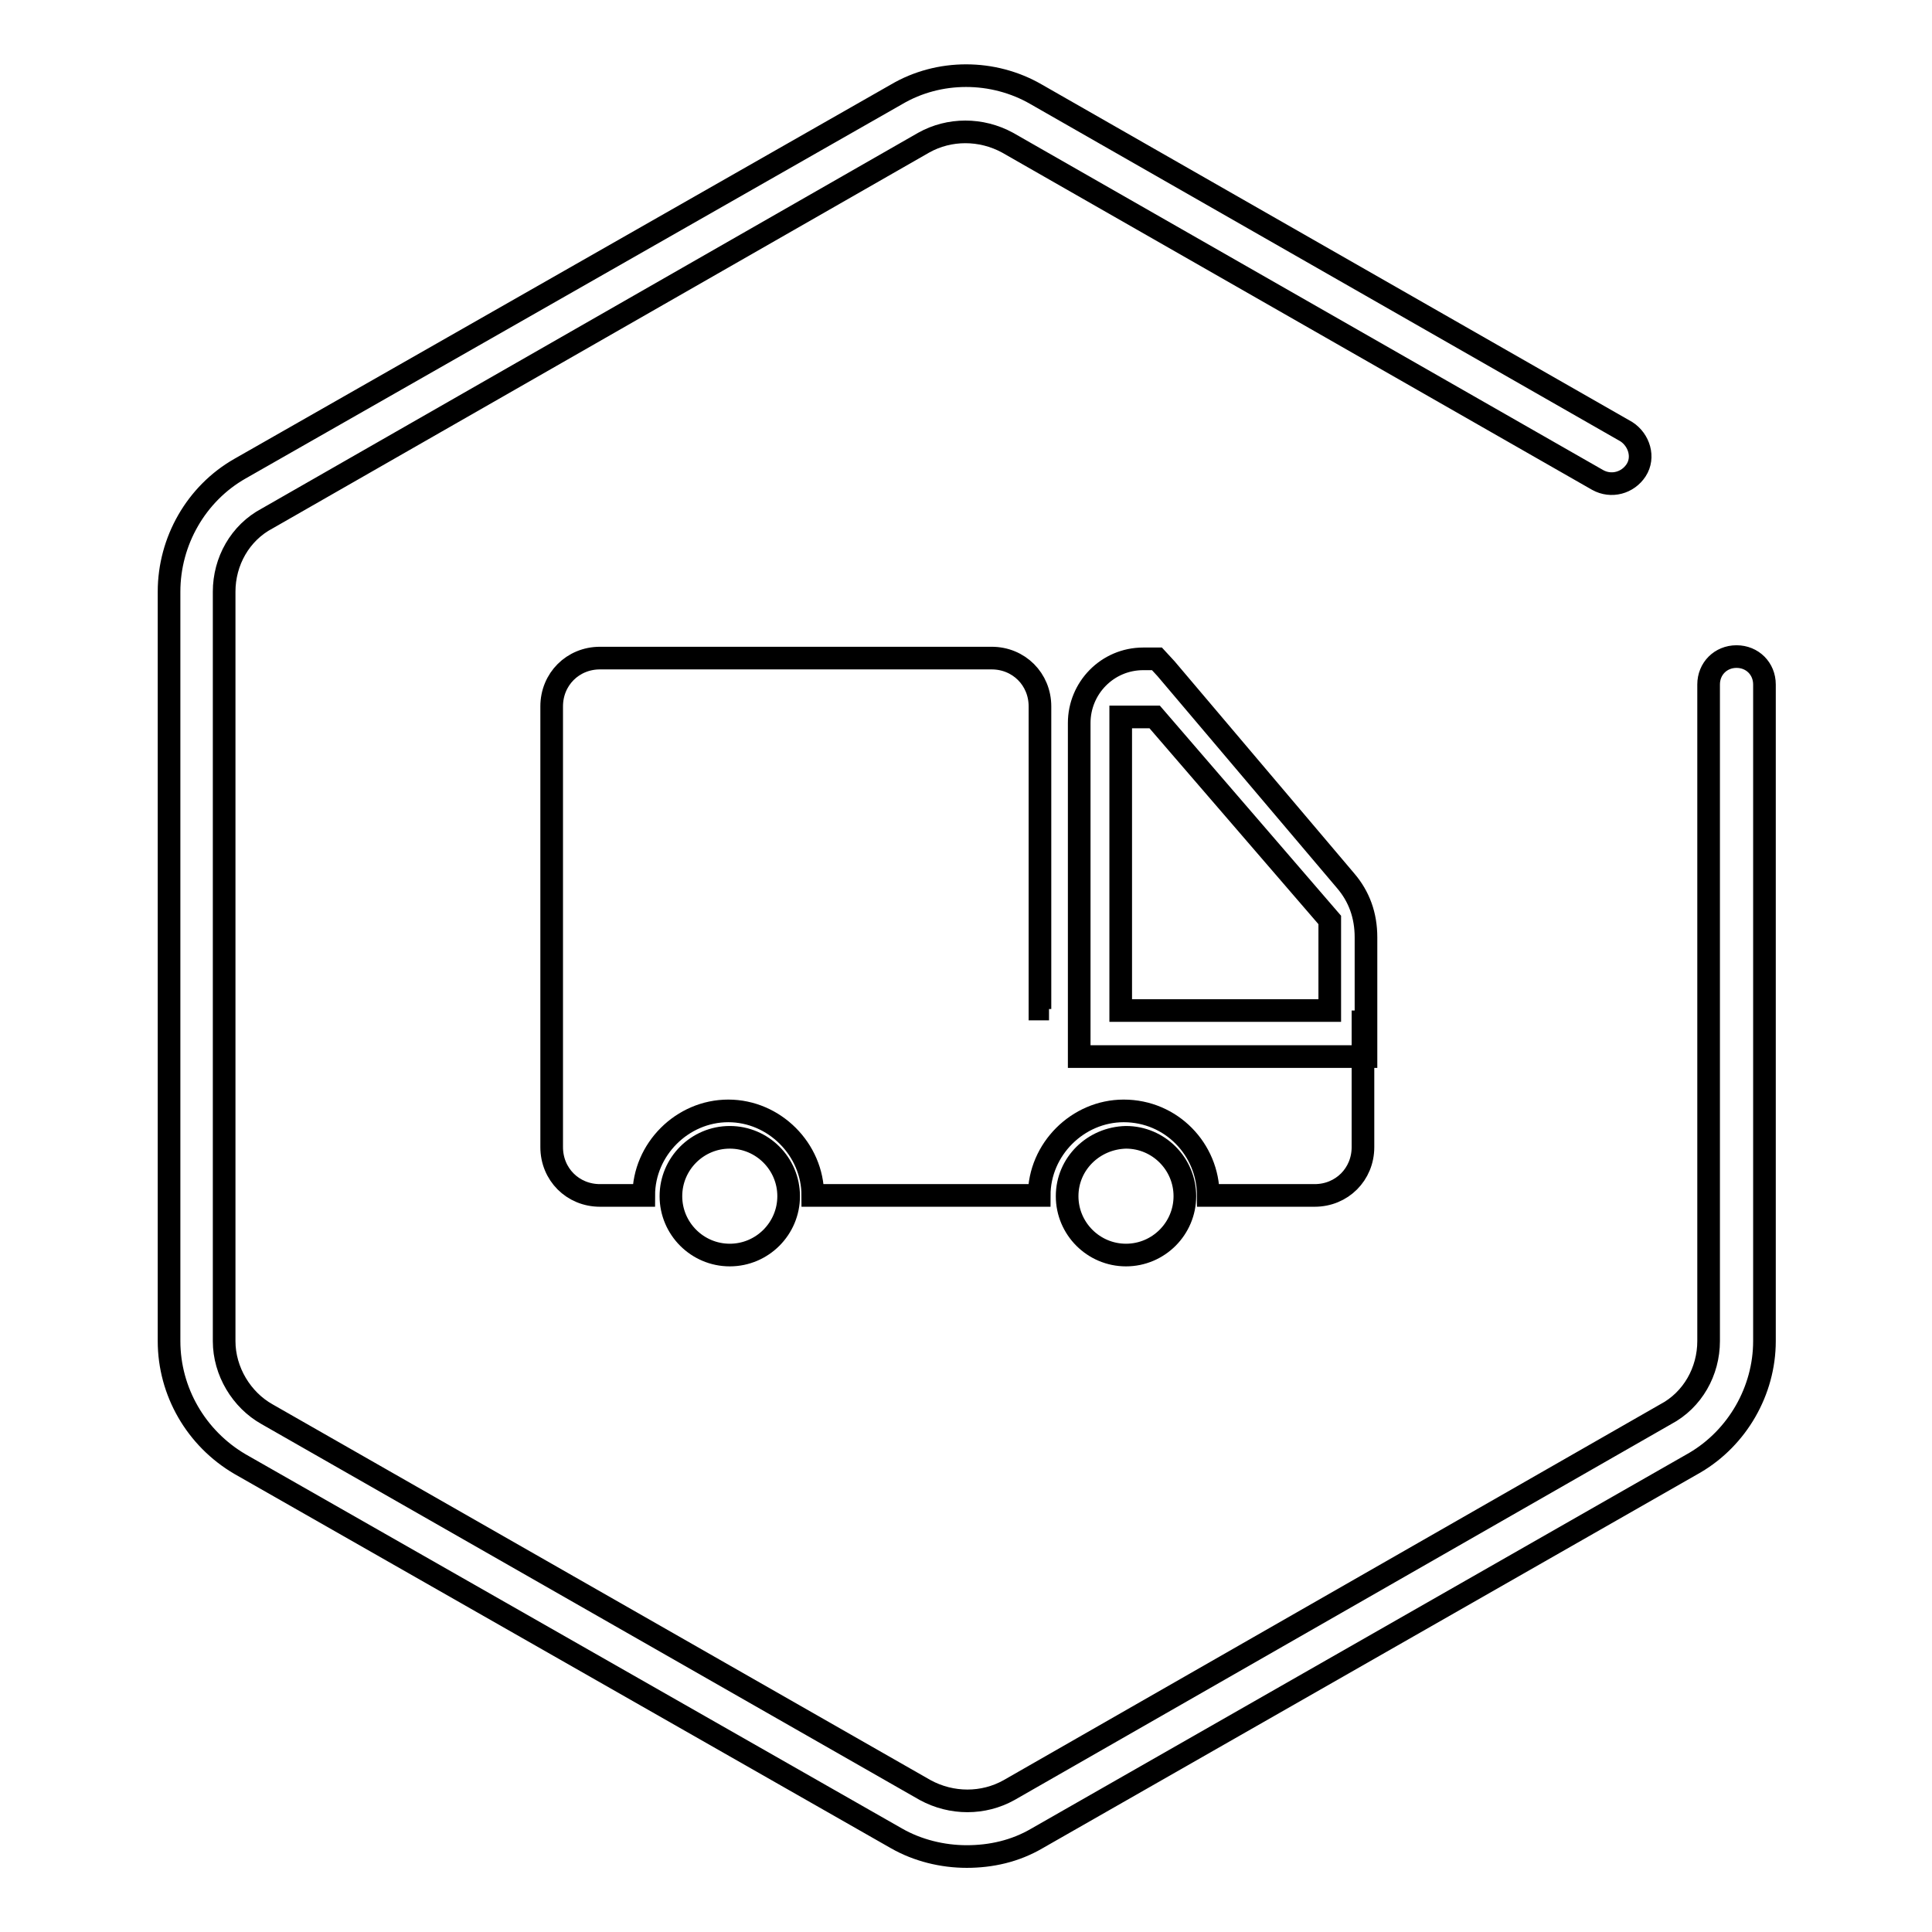 <?xml version="1.0" encoding="utf-8"?>
<!-- Svg Vector Icons : http://www.onlinewebfonts.com/icon -->
<!DOCTYPE svg PUBLIC "-//W3C//DTD SVG 1.1//EN" "http://www.w3.org/Graphics/SVG/1.1/DTD/svg11.dtd">
<svg version="1.1" xmlns="http://www.w3.org/2000/svg" xmlns:xlink="http://www.w3.org/1999/xlink" x="0px" y="0px" viewBox="0 0 256 256" enable-background="new 0 0 256 256" xml:space="preserve">
<g> <path stroke-width="3" fill-opacity="0" stroke="#000000"  d="M233.8,177.7v-87c0-2.1-1.6-3.7-3.7-3.7s-3.7,1.6-3.7,3.7v87c0,4-2.1,7.8-5.7,9.7l-87,49.8 c-3.4,1.9-7.6,1.9-11.1,0l-87.2-49.8c-3.4-1.9-5.7-5.7-5.7-9.7V78.4c0-4,2.1-7.8,5.7-9.7l87-49.8c3.4-1.9,7.6-1.9,11.1,0l78.2,44.7 c1.8,1,4,0.4,5.1-1.3s0.4-4-1.3-5.1l-78.2-44.7c-5.7-3.3-12.9-3.3-18.5,0l-87,49.6c-5.8,3.3-9.4,9.6-9.4,16.3v99.3 c0,6.7,3.6,12.9,9.4,16.3l87,49.6c2.8,1.6,6.1,2.4,9.3,2.4s6.4-0.7,9.3-2.4l87.2-49.8C230.2,190.5,233.8,184.3,233.8,177.7z  M88.9,158.5c0,4.3,3.5,7.8,7.8,7.8s7.8-3.5,7.8-7.8c0-4.3-3.5-7.8-7.8-7.8S88.9,154.2,88.9,158.5z M141.4,158.5 c0,4.3,3.5,7.8,7.8,7.8c4.3,0,7.8-3.5,7.8-7.8c0-4.3-3.5-7.8-7.8-7.8C144.9,150.8,141.4,154.2,141.4,158.5z M139,133.7h-1.2V93.6 c0-3.6-2.8-6.4-6.4-6.4H79.5c-3.6,0-6.4,2.8-6.4,6.4V152c0,3.6,2.8,6.4,6.4,6.4h5.8c0-6.1,5.1-11.2,11.2-11.2 c6.1,0,11.2,5.1,11.2,11.2h17.9h2.5h9.6c0-6.1,5.1-11.2,11.2-11.2c6.3,0,11.2,5.1,11.2,11.2h14.1c3.6,0,6.4-2.8,6.4-6.4v-11.8l0,0 v-6.3 M178.3,116.7l-23.8-28.1l-1.2-1.3h-1.8c-4.8,0-8.5,3.9-8.5,8.5V140h38v-15.8C181,121.3,180.1,118.8,178.3,116.7z  M176.2,133.9h-27.7V95h4.5l23.2,26.9V133.9z"/></g>
</svg>